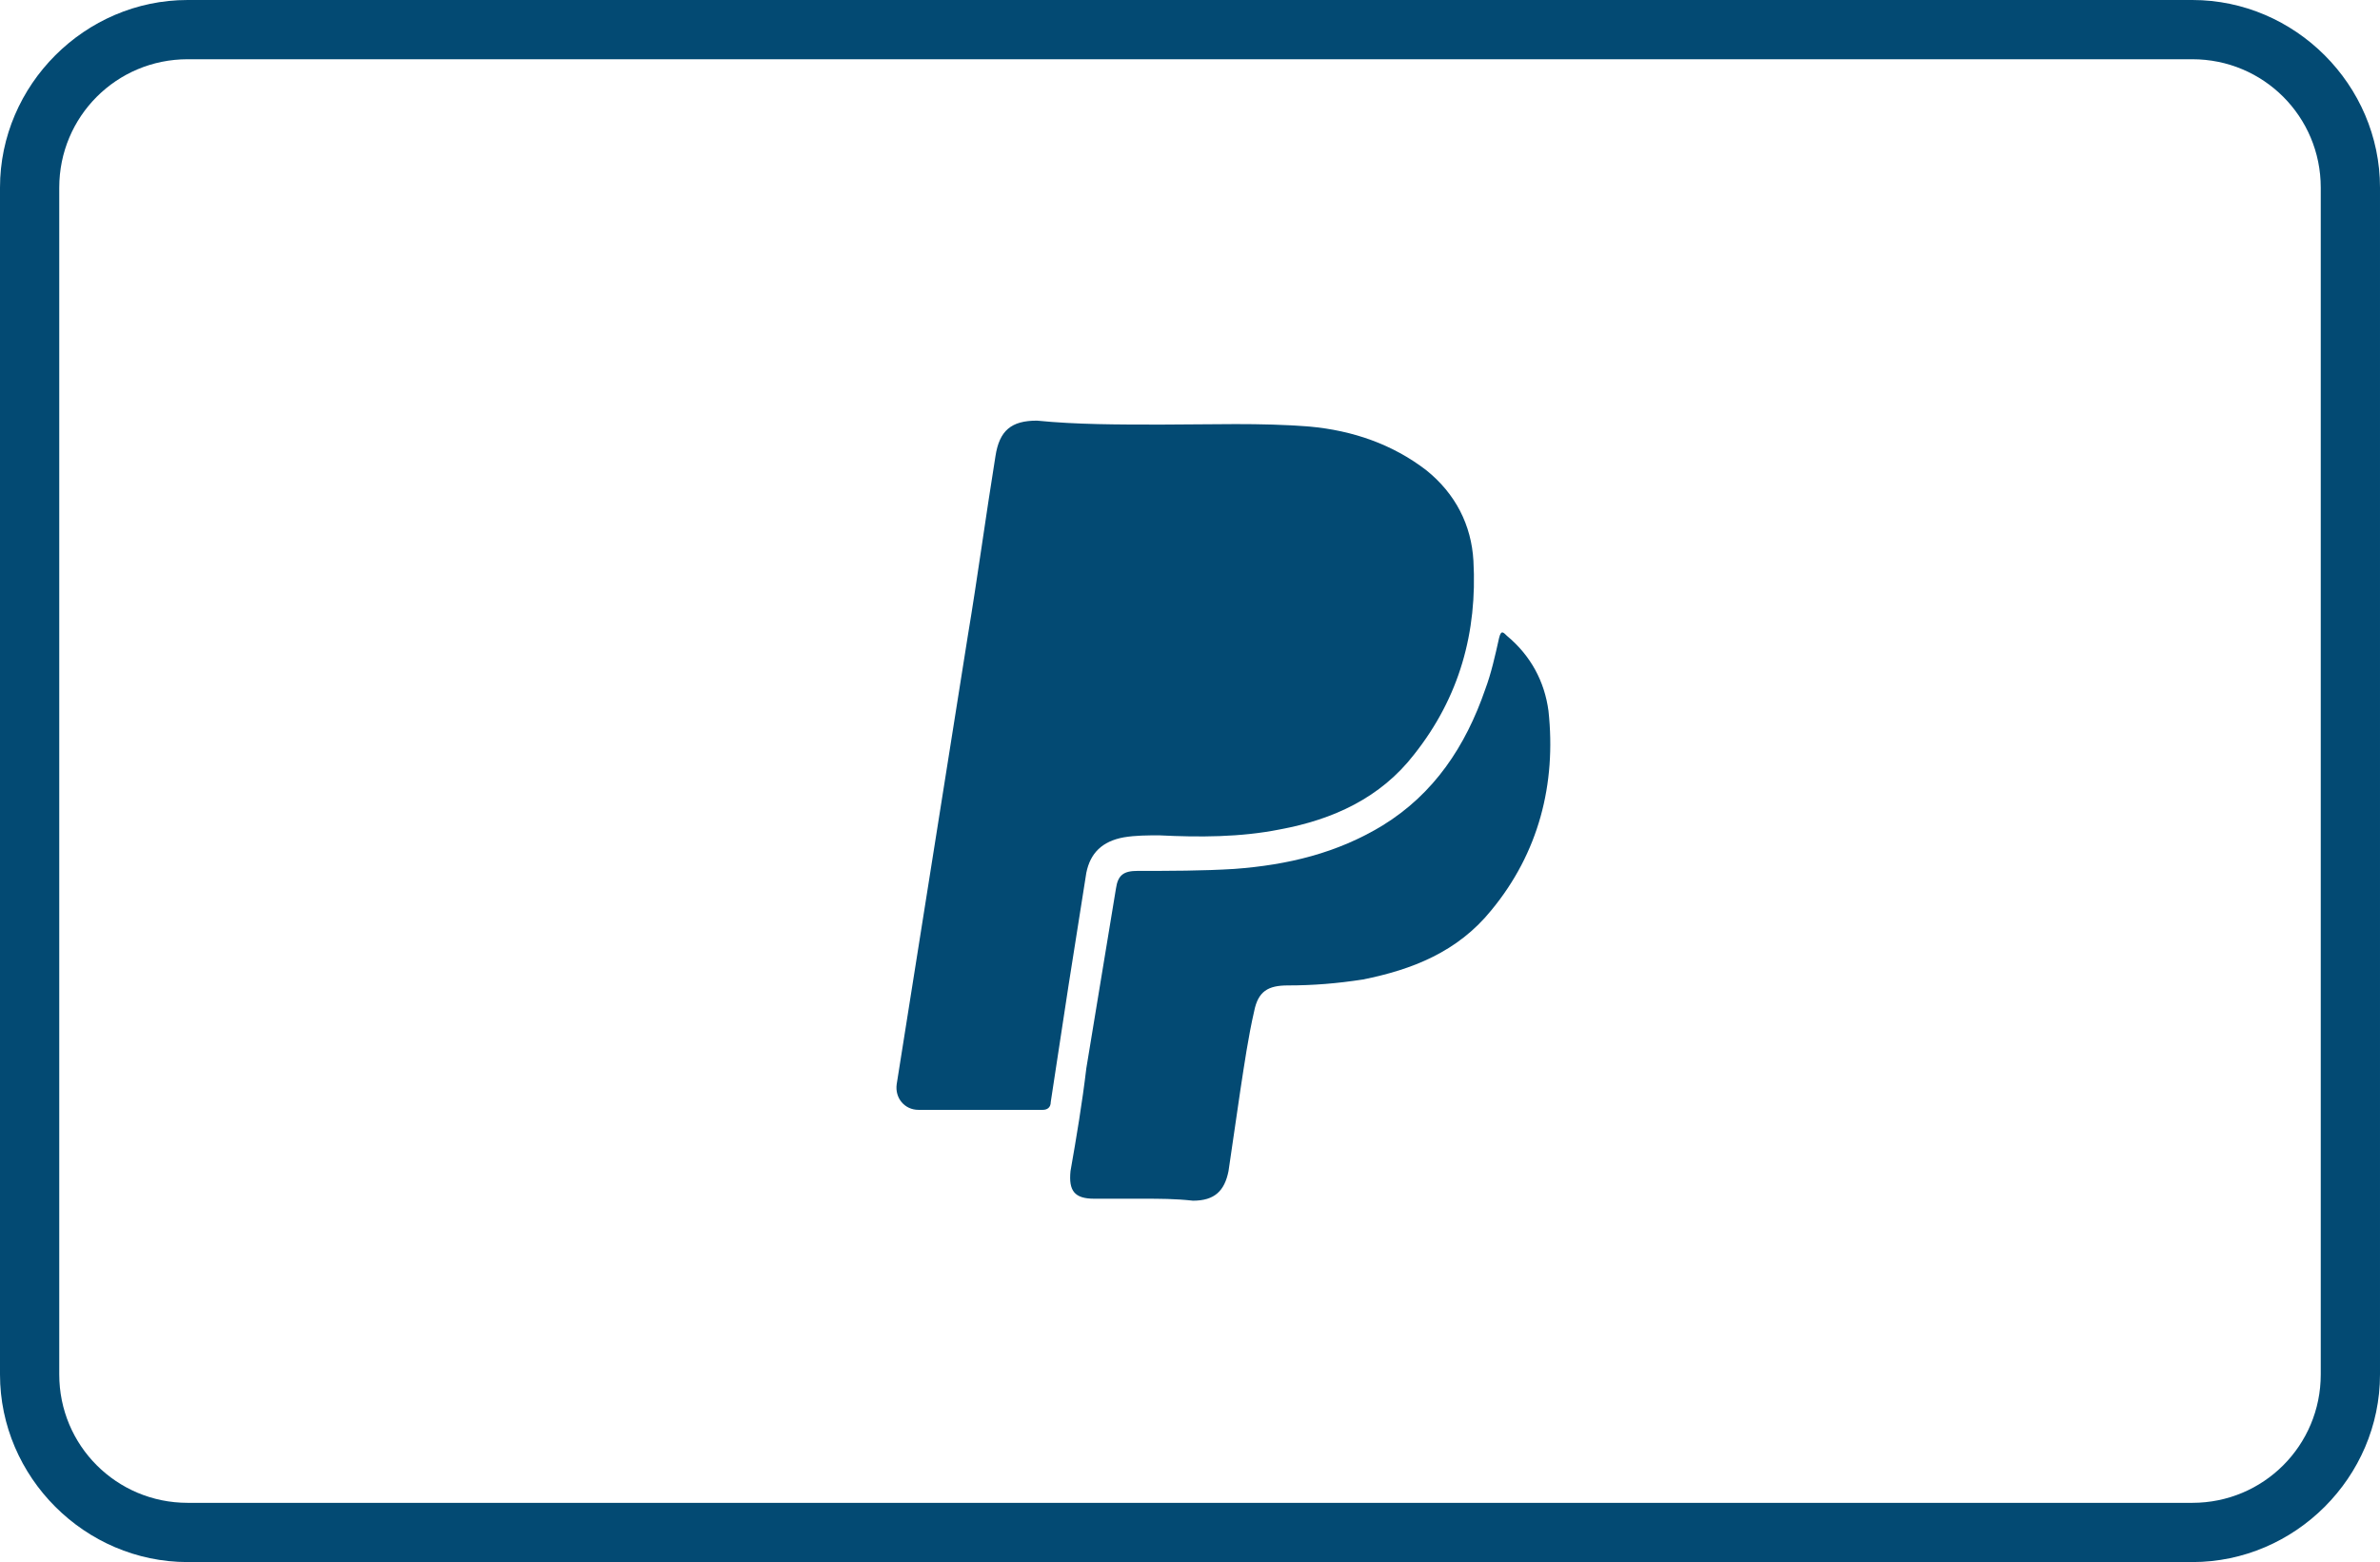 <?xml version="1.0" encoding="UTF-8"?>
<svg id="Livello_1" data-name="Livello 1" xmlns="http://www.w3.org/2000/svg" viewBox="0 0 120.5 79.1">
  <defs>
    <style>
      .cls-1 {
        fill: #034a73;
        stroke-width: 0px;
      }
    </style>
  </defs>
  <g id="Livello_4" data-name="Livello 4">
    <path class="cls-1" d="M111,3c3.6,0,6.5,2.9,6.5,6.5v60.1c0,3.6-2.9,6.5-6.5,6.5H9.5c-3.6,0-6.5-2.9-6.5-6.5V9.5c0-3.6,2.9-6.5,6.5-6.5h101.5M111,0H9.5C4.3,0,0,4.3,0,9.5v60.1c0,5.2,4.3,9.5,9.5,9.5h101.5c5.2,0,9.5-4.3,9.5-9.5V9.5c0-5.2-4.3-9.5-9.5-9.5h0Z"/>
  </g>
  <g id="paypal">
    <g>
      <path class="cls-1" d="M58.8,21.5c2.5,0,5-.1,7.5.1,2.2.2,4.2.9,5.9,2.2,1.5,1.2,2.3,2.8,2.4,4.6.2,3.6-.7,6.9-3,9.8-1.7,2.2-4.1,3.3-6.8,3.8-2,.4-4.1.4-6.1.3-.6,0-1.2,0-1.8.1-1.1.2-1.7.8-1.9,1.8-.3,1.9-.6,3.8-.9,5.7-.3,2-.6,3.9-.9,5.9,0,.3-.2.4-.4.4h-6.3c-.7,0-1.2-.6-1.1-1.3,1.2-7.6,2.4-15.1,3.6-22.7.5-3,.9-6,1.4-9.1.2-1.3.8-1.8,2.1-1.8,2,.2,4.1.2,6.3.2Z"/>
      <path class="cls-1" d="M57.9,60.7h-2.5c-1,0-1.3-.4-1.2-1.4.3-1.7.6-3.5.8-5.2.5-3,1-6.1,1.5-9.1.1-.7.4-.9,1.1-.9,1.6,0,3.3,0,4.9-.1,2.7-.2,5.2-.8,7.5-2.2,2.6-1.6,4.2-4,5.2-6.9.3-.8.5-1.7.7-2.6.1-.4.2-.3.4-.1,1.2,1,1.9,2.3,2.1,3.8.4,3.7-.5,7.2-2.9,10.1-1.7,2.1-4,3-6.5,3.5-1.3.2-2.5.3-3.8.3-1,0-1.5.3-1.7,1.3-.3,1.3-.5,2.7-.7,4-.2,1.4-.4,2.7-.6,4.1-.2,1-.7,1.5-1.8,1.5-.9-.1-1.7-.1-2.5-.1Z"/>
    </g>
  </g>
</svg>